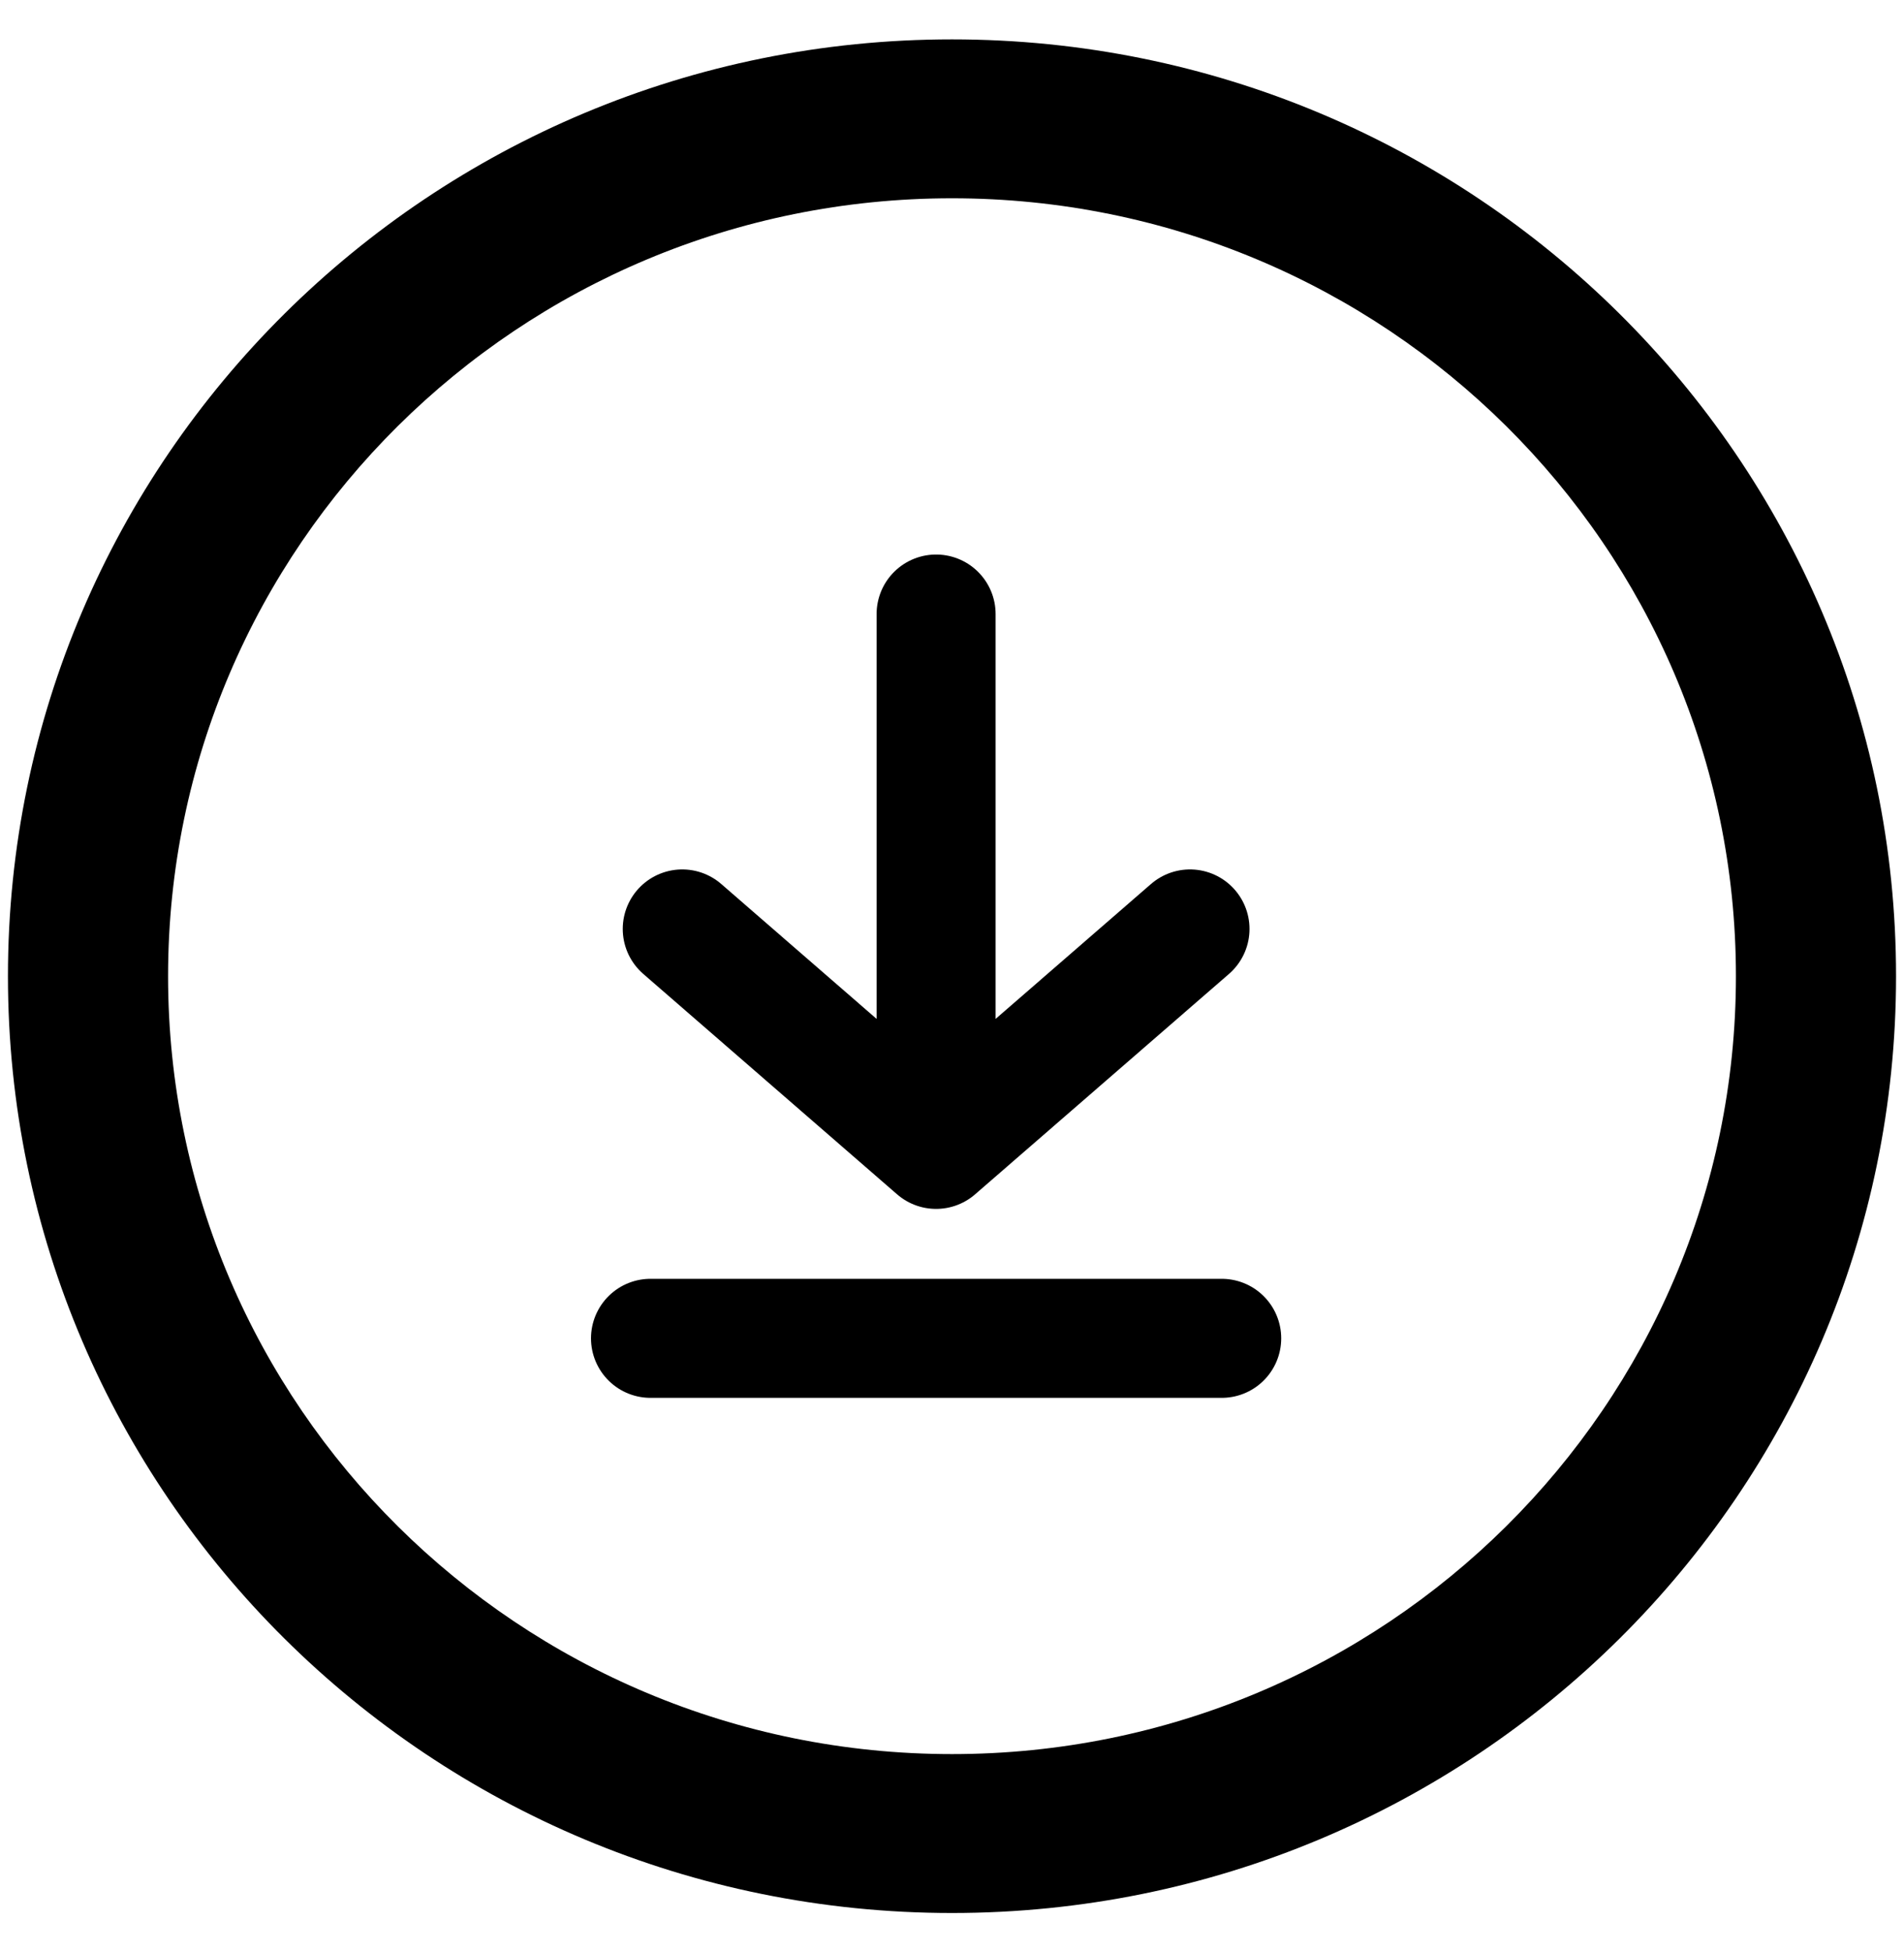 <svg width="40" height="41" viewBox="0 0 40 41" fill="none" xmlns="http://www.w3.org/2000/svg">
<path d="M20 0.827C9.047 0.827 0.167 9.636 0.167 20.5C0.167 31.364 9.047 40.173 20 40.173C30.953 40.173 39.833 31.364 39.833 20.5C39.833 9.636 30.953 0.827 20 0.827ZM20 36.836C10.907 36.836 3.531 29.52 3.531 20.5C3.531 11.48 10.907 4.164 20 4.164C29.093 4.164 36.469 11.48 36.469 20.5C36.469 29.52 29.093 36.836 20 36.836Z" fill="black"/>
<path d="M13.666 28.105H25.666M14.333 19.508L19.666 24.137L25 19.508M19.666 12.895V24.137" stroke="black" stroke-width="2.5" stroke-linecap="round" stroke-linejoin="round"/>
</svg>
